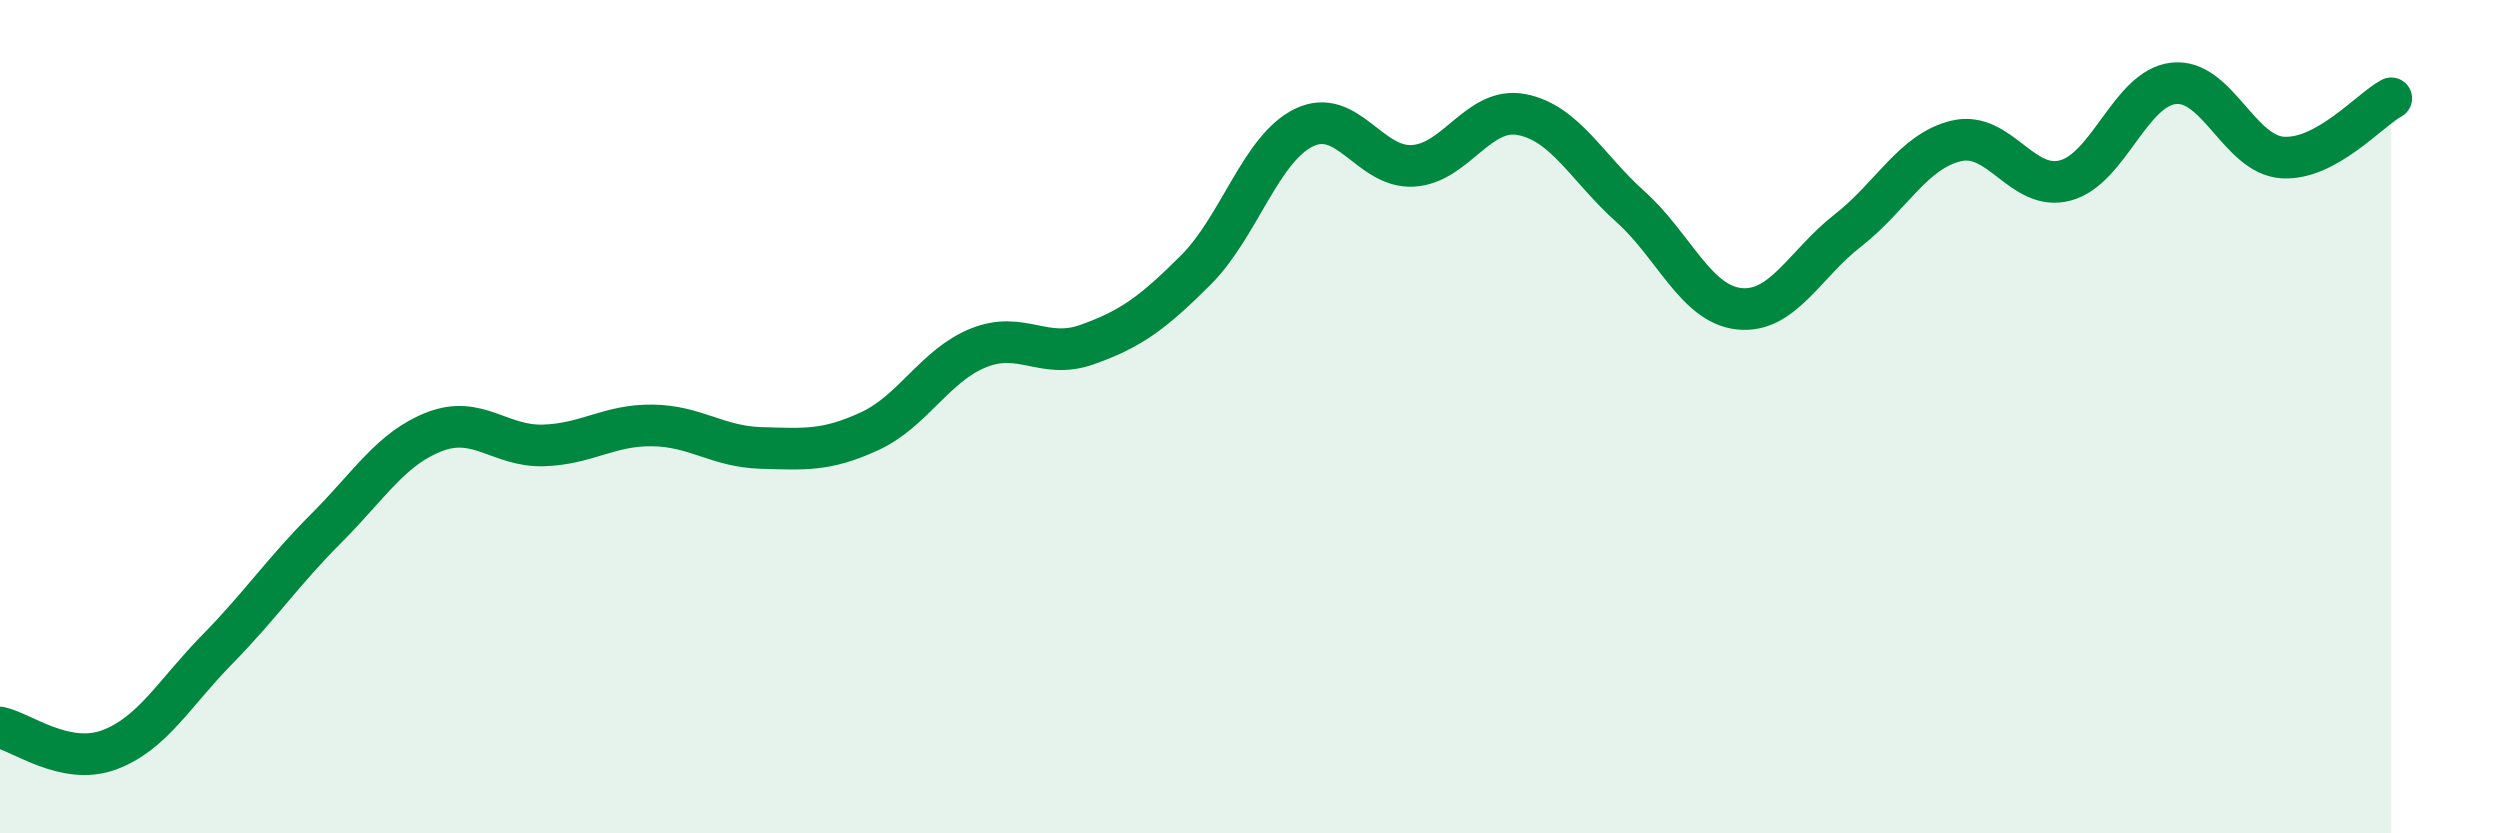 
    <svg width="60" height="20" viewBox="0 0 60 20" xmlns="http://www.w3.org/2000/svg">
      <path
        d="M 0,17.46 C 0.52,17.57 1.57,18.38 2.61,18 C 3.65,17.62 4.18,16.64 5.22,15.58 C 6.26,14.52 6.79,13.72 7.83,12.68 C 8.87,11.64 9.39,10.76 10.43,10.36 C 11.47,9.96 12,10.72 13.04,10.69 C 14.08,10.66 14.61,10.2 15.65,10.21 C 16.69,10.22 17.22,10.72 18.26,10.75 C 19.3,10.78 19.83,10.83 20.87,10.35 C 21.91,9.87 22.44,8.77 23.48,8.35 C 24.52,7.93 25.05,8.64 26.09,8.27 C 27.13,7.9 27.66,7.52 28.7,6.48 C 29.74,5.44 30.26,3.56 31.3,3.06 C 32.34,2.56 32.87,4.04 33.91,3.98 C 34.95,3.92 35.48,2.55 36.52,2.75 C 37.56,2.95 38.09,4.03 39.13,4.96 C 40.17,5.89 40.7,7.3 41.74,7.41 C 42.78,7.52 43.31,6.34 44.35,5.53 C 45.39,4.72 45.92,3.62 46.96,3.38 C 48,3.14 48.53,4.61 49.57,4.33 C 50.61,4.05 51.13,2.11 52.17,2 C 53.21,1.89 53.74,3.71 54.78,3.78 C 55.82,3.85 56.87,2.64 57.39,2.36L57.39 20L0 20Z"
        fill="#008740"
        opacity="0.1"
        stroke-linecap="round"
        stroke-linejoin="round"
      />
      <path
        d="M 0,17.46 C 0.52,17.57 1.57,18.38 2.61,18 C 3.65,17.62 4.18,16.64 5.22,15.58 C 6.26,14.52 6.79,13.72 7.83,12.68 C 8.87,11.64 9.39,10.76 10.43,10.36 C 11.47,9.96 12,10.72 13.04,10.69 C 14.08,10.66 14.61,10.2 15.65,10.21 C 16.69,10.22 17.22,10.72 18.26,10.75 C 19.3,10.78 19.83,10.83 20.87,10.35 C 21.91,9.87 22.44,8.77 23.48,8.35 C 24.52,7.93 25.05,8.64 26.09,8.27 C 27.13,7.9 27.66,7.52 28.7,6.48 C 29.74,5.44 30.26,3.56 31.3,3.06 C 32.34,2.56 32.87,4.04 33.91,3.98 C 34.95,3.92 35.48,2.55 36.52,2.75 C 37.56,2.95 38.09,4.03 39.13,4.96 C 40.17,5.89 40.7,7.3 41.74,7.41 C 42.78,7.52 43.31,6.34 44.35,5.53 C 45.39,4.72 45.92,3.62 46.96,3.38 C 48,3.14 48.53,4.61 49.57,4.33 C 50.61,4.05 51.13,2.11 52.17,2 C 53.21,1.89 53.74,3.71 54.78,3.78 C 55.82,3.85 56.87,2.64 57.39,2.36"
        stroke="#008740"
        stroke-width="1"
        fill="none"
        stroke-linecap="round"
        stroke-linejoin="round"
      />
    </svg>
  